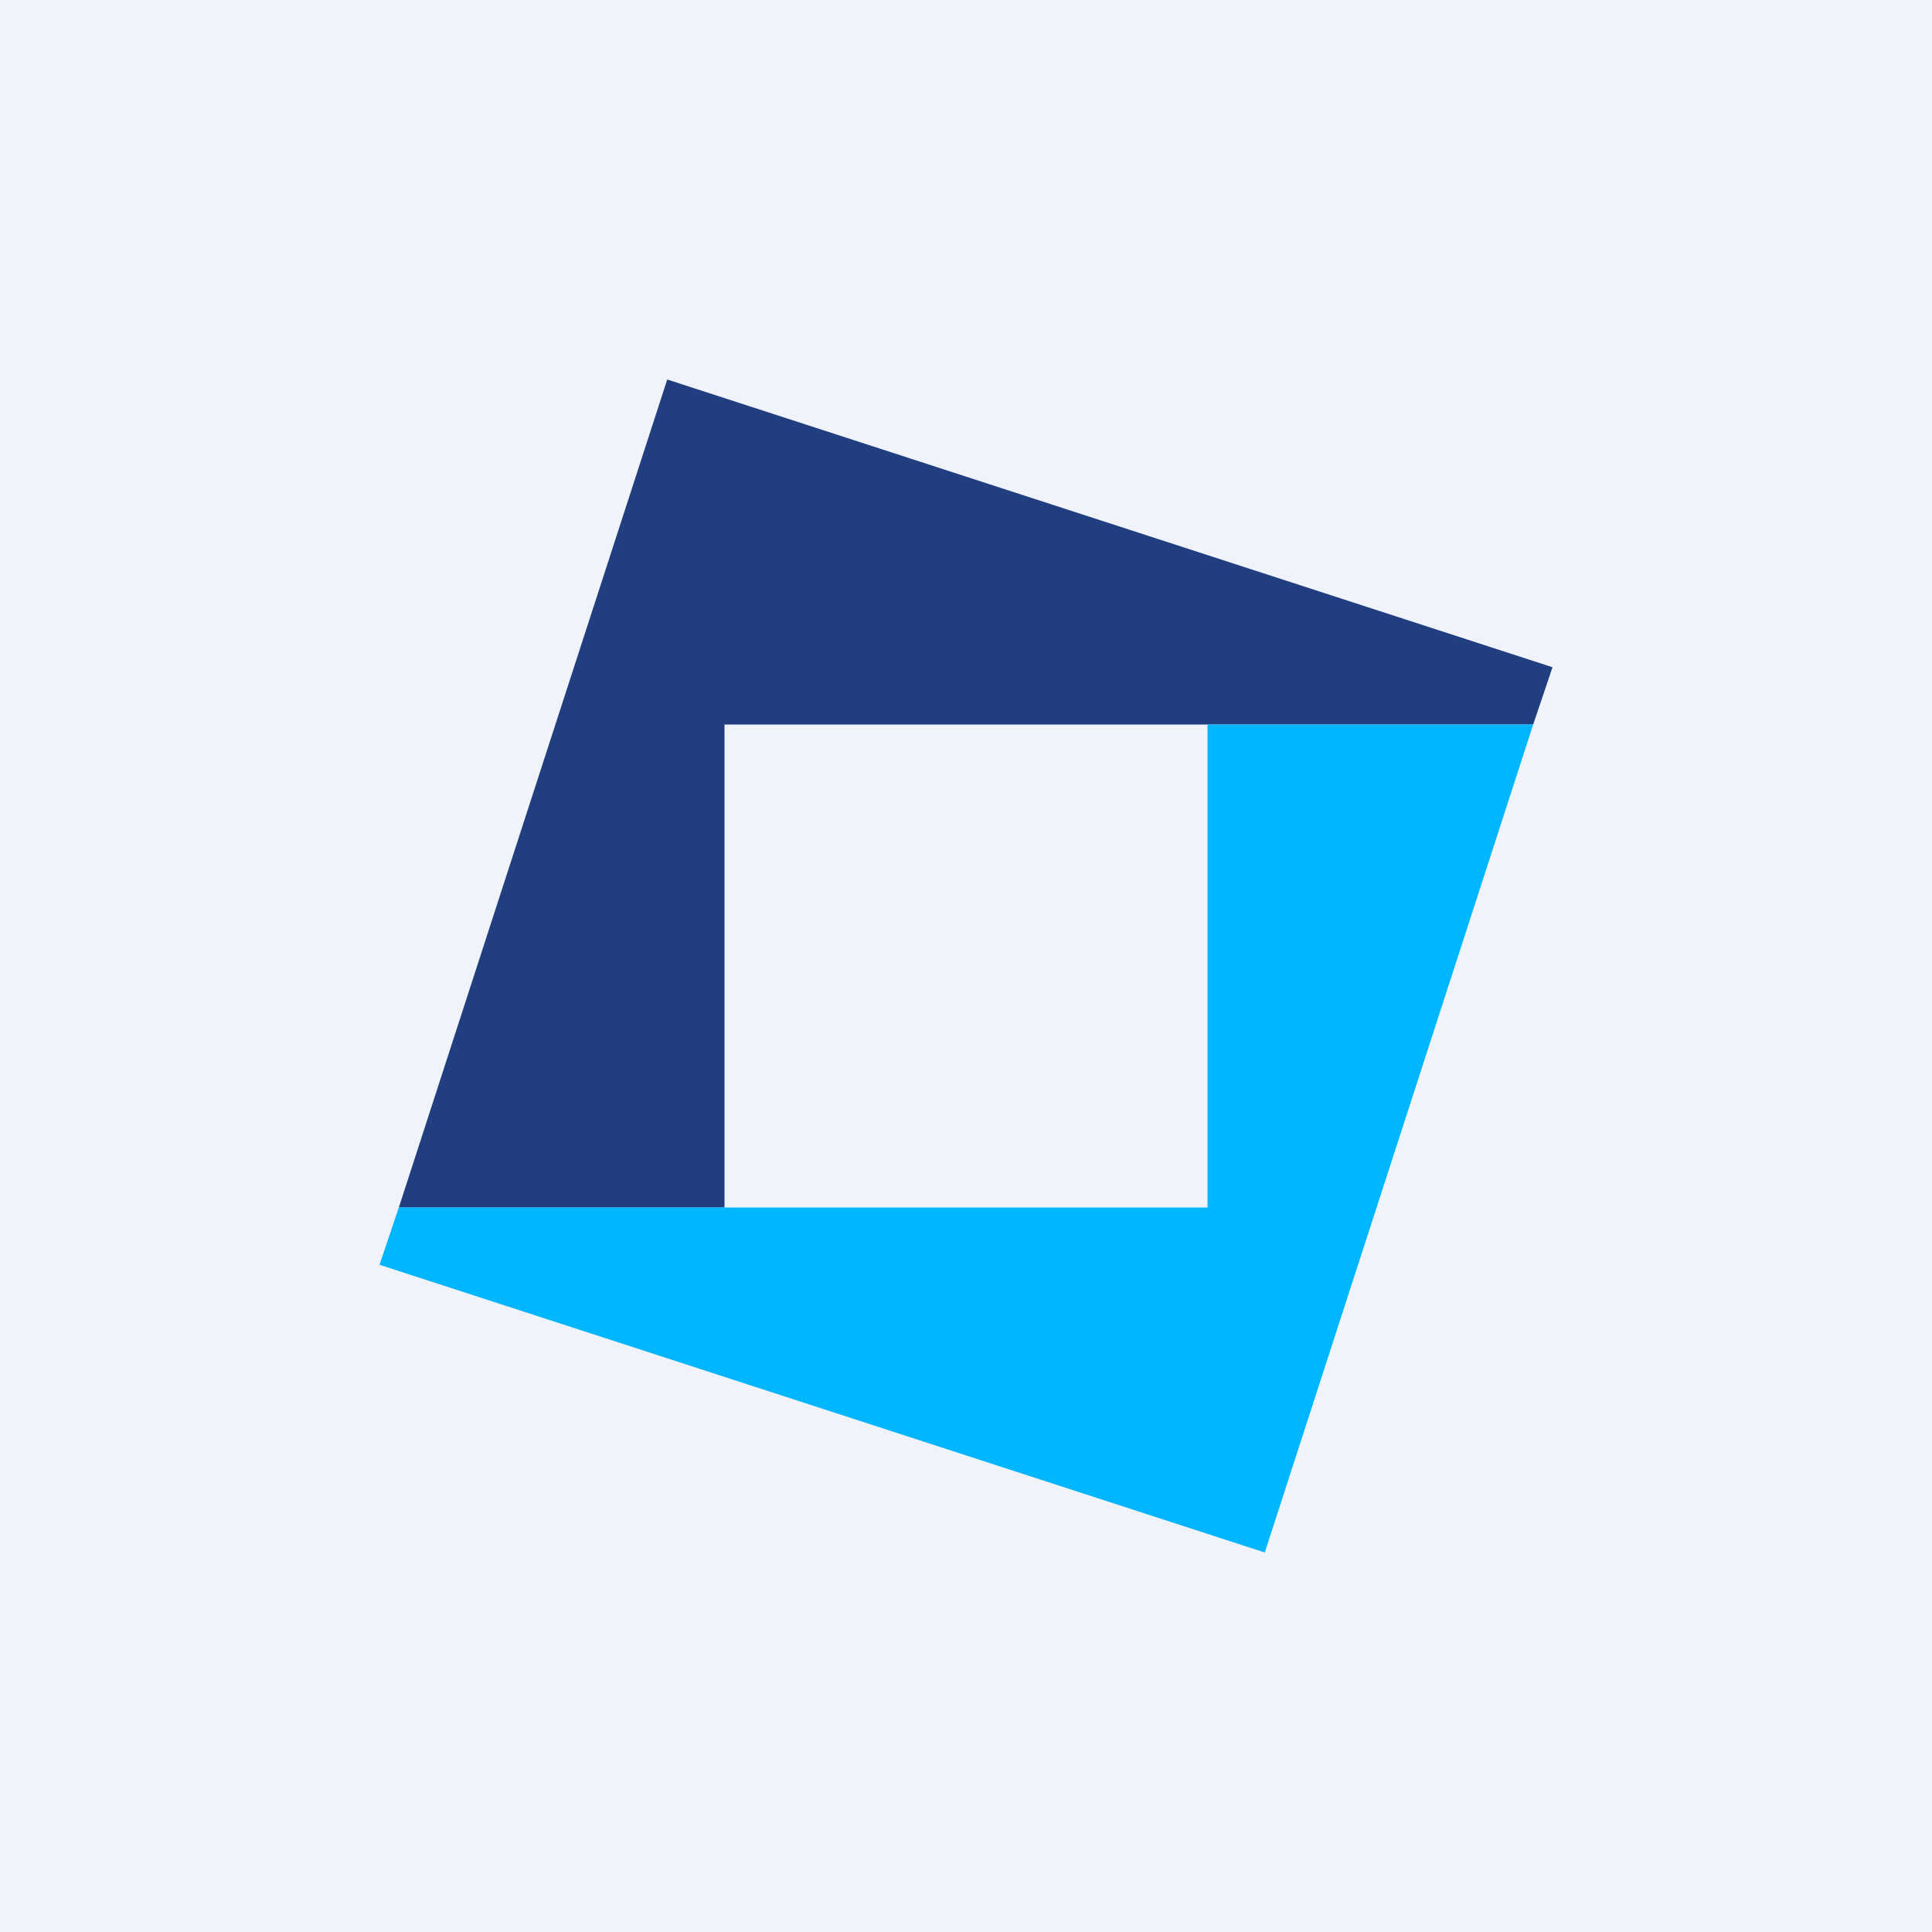 <!-- by Wealthyhood --><svg width="56" height="56" viewBox="0 0 56 56" xmlns="http://www.w3.org/2000/svg"><path fill="#F0F3FA" d="M0 0h56v56H0z"/><path d="m19.34 11-7.78 24H21V21h23.44l.56-1.66L19.34 11Z" fill="#203E80"/><path d="M35 21v14H11.56L11 36.66 36.66 45l7.78-24H35Z" fill="#00B7FF"/></svg>